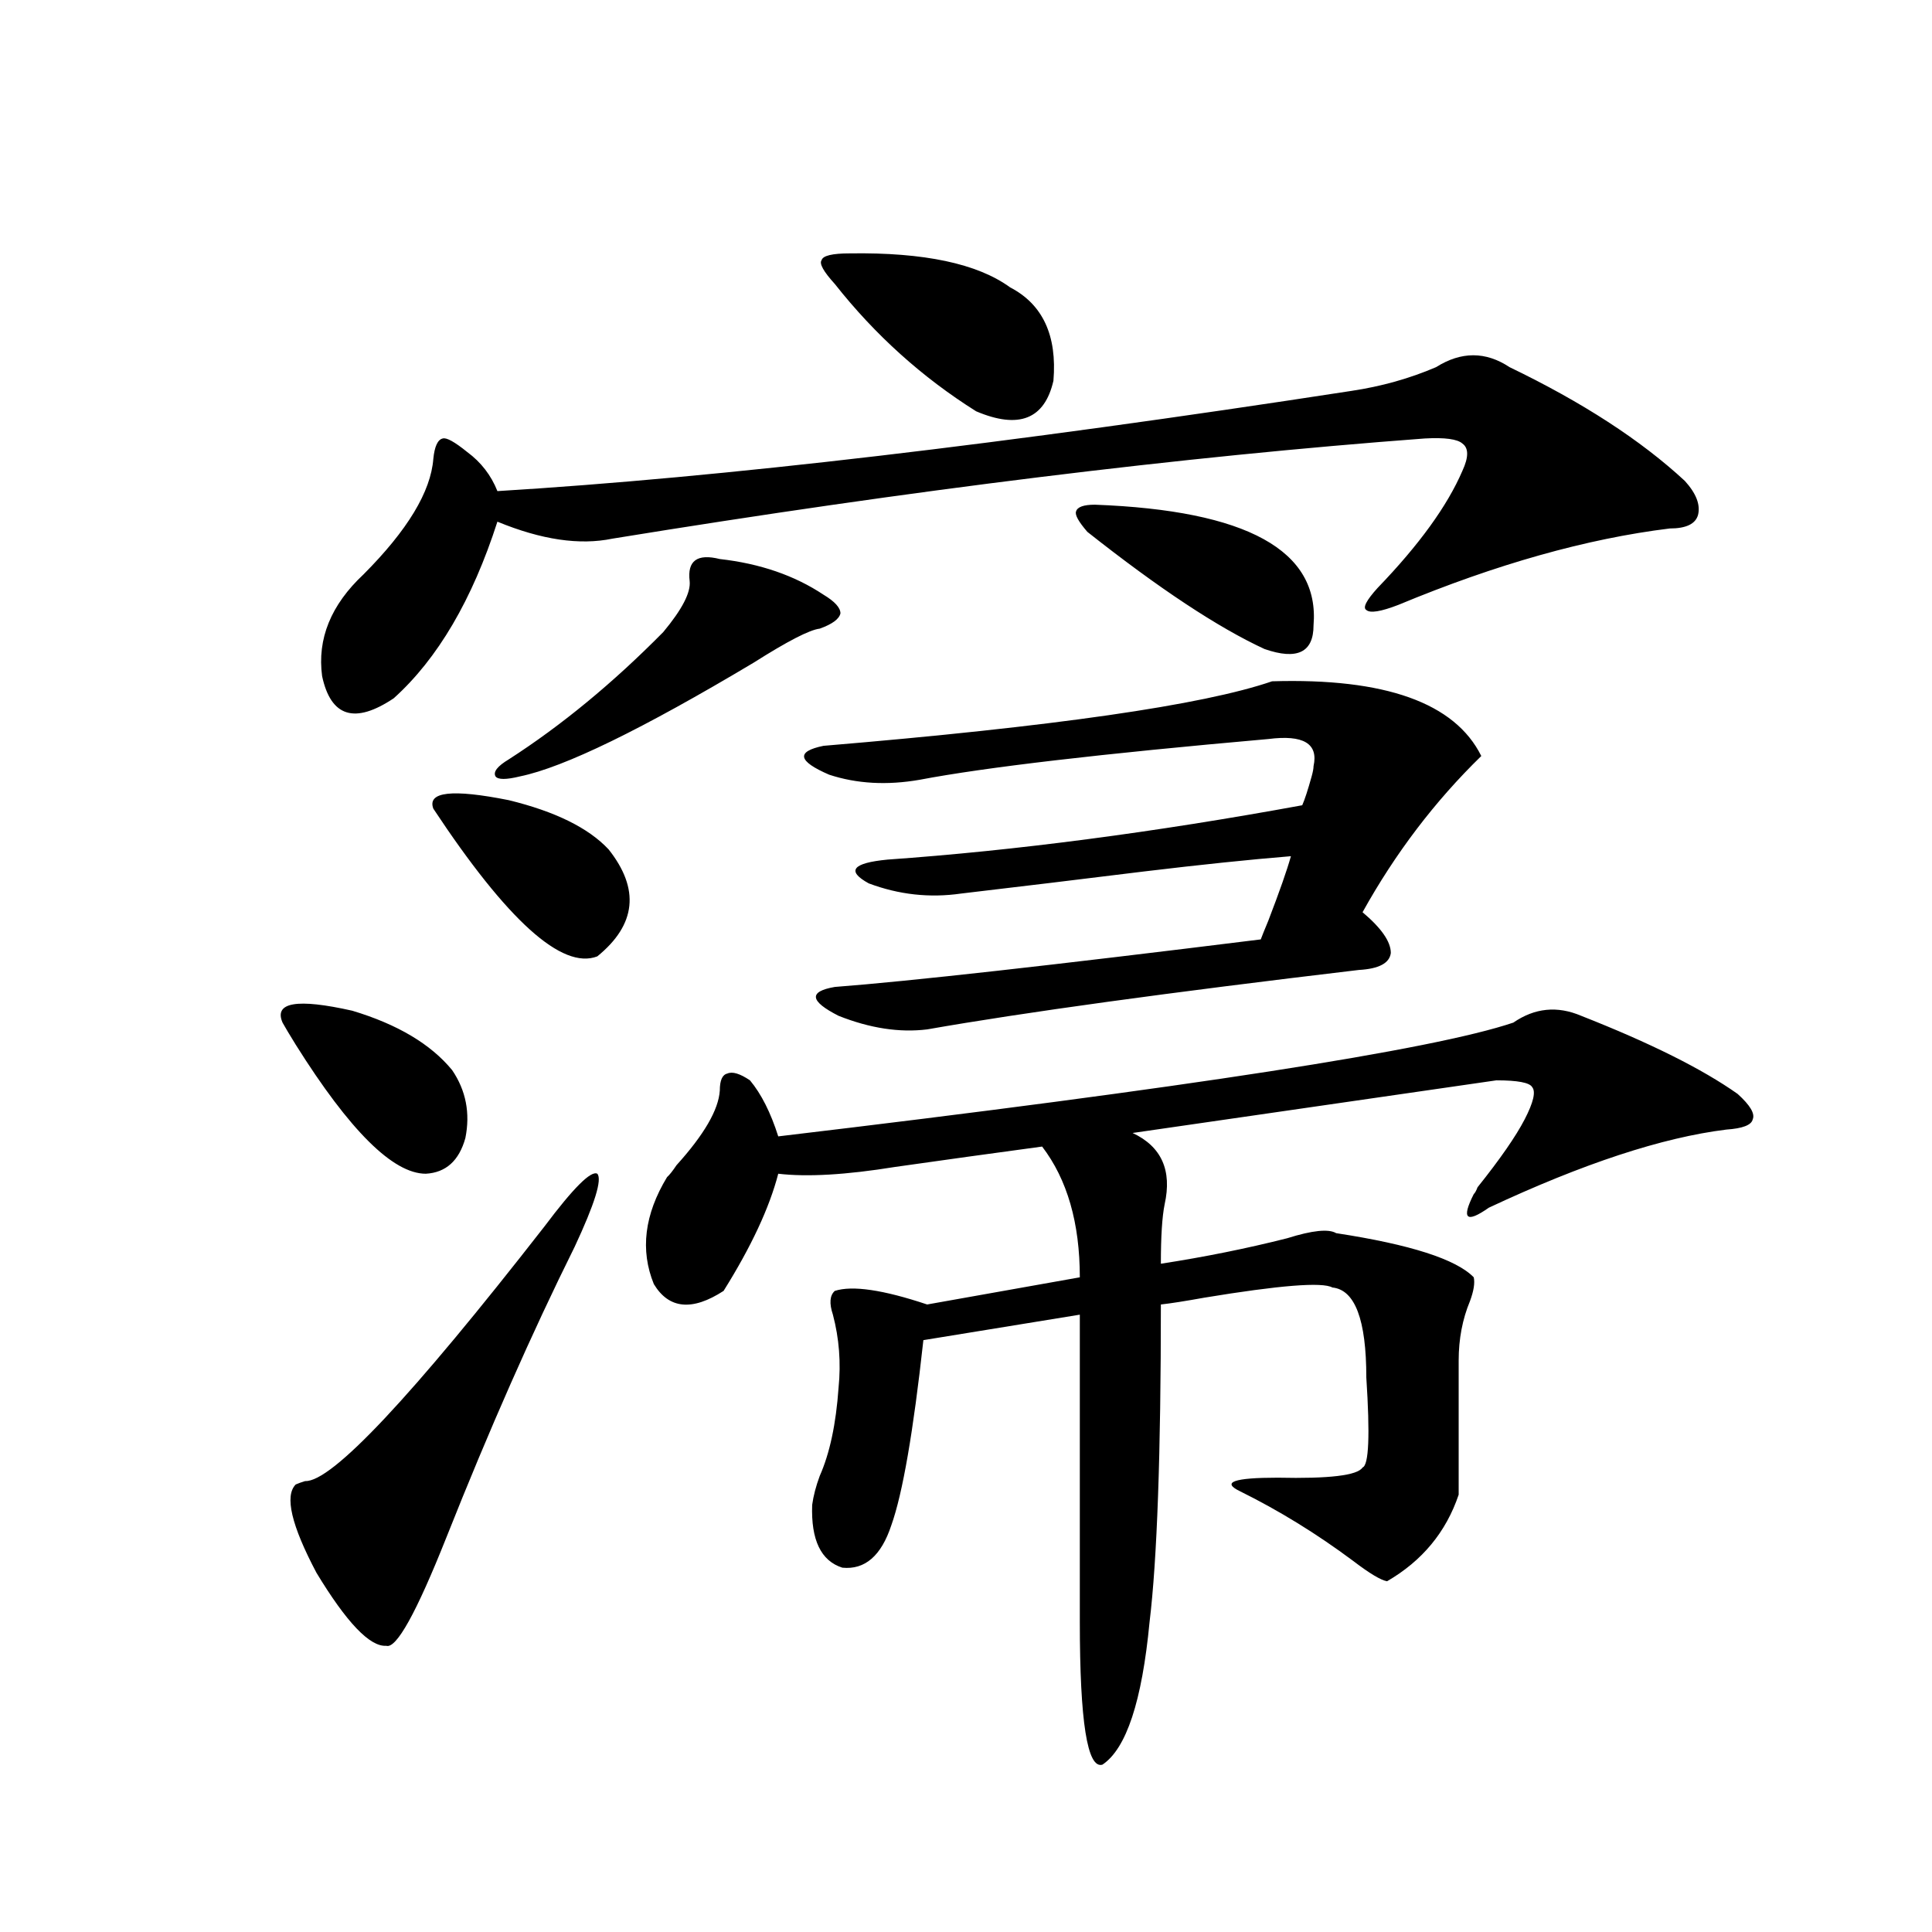 <?xml version="1.0" encoding="utf-8"?>
<!-- Generator: Adobe Illustrator 16.0.0, SVG Export Plug-In . SVG Version: 6.00 Build 0)  -->
<!DOCTYPE svg PUBLIC "-//W3C//DTD SVG 1.1//EN" "http://www.w3.org/Graphics/SVG/1.1/DTD/svg11.dtd">
<svg version="1.1" id="图层_1" xmlns="http://www.w3.org/2000/svg" xmlns:xlink="http://www.w3.org/1999/xlink" x="0px" y="0px"
	 width="1000px" height="1000px" viewBox="0 0 1000 1000" enable-background="new 0 0 1000 1000" xml:space="preserve">
<path d="M146.24,529.297c-4.558-10.547,7.47-12.593,36.097-6.152c23.414,7.031,40.64,17.29,51.706,30.762
	c7.149,10.547,9.421,22.275,6.829,35.156c-3.262,11.729-10.091,17.881-20.487,18.457c-16.92,0-39.358-22.261-67.315-66.797
	C149.808,535.449,147.536,531.646,146.24,529.297z M281.847,634.766c14.954-19.912,24.055-29.004,27.316-27.246
	c2.592,2.939-1.311,15.532-11.707,37.793c-22.118,44.536-44.236,94.634-66.34,150.293c-15.609,39.249-26.021,58.008-31.219,56.25
	c-8.46,0.577-20.487-12.016-36.097-37.793c-13.018-24.609-16.585-39.839-10.731-45.703c1.296-0.576,2.927-1.167,4.878-1.758
	C171.605,767.192,212.9,723.247,281.847,634.766z M781.347,190.039c37.713,18.169,67.956,37.793,90.729,58.887
	c5.854,6.455,8.125,12.305,6.829,17.578c-1.311,4.697-6.188,7.031-14.634,7.031c-42.926,5.273-89.754,18.457-140.484,39.551
	c-9.115,3.516-14.634,4.395-16.585,2.637c-1.951-1.167,0-4.971,5.854-11.426c21.463-22.261,36.097-42.476,43.901-60.645
	c3.247-7.031,3.247-11.714,0-14.063c-2.606-2.334-9.115-3.213-19.512-2.637c-125.53,9.38-265.694,26.67-420.478,51.855
	c-16.92,3.516-36.752,0.591-59.511-8.789c-13.018,40.43-30.898,70.903-53.657,91.406c-20.167,13.486-32.529,9.668-37.072-11.426
	c-2.606-19.336,4.543-36.914,21.463-52.734c22.759-22.852,34.786-42.764,36.097-59.766c0.641-6.44,2.271-9.956,4.878-10.547
	c1.951-0.576,6.174,1.758,12.683,7.031c7.149,5.273,12.348,12.017,15.609,20.215c115.76-7.031,263.073-24.307,441.94-51.855
	c15.609-2.334,30.243-6.44,43.901-12.305C756.302,181.841,768.984,181.841,781.347,190.039z M224.287,418.555
	c-3.262-8.789,9.756-10.244,39.023-4.395c24.055,5.864,41.295,14.365,51.706,25.488c16.25,20.518,14.299,38.975-5.854,55.371
	C290.947,502.051,262.655,476.563,224.287,418.555z M372.576,289.355c20.808,2.349,38.688,8.501,53.657,18.457
	c5.854,3.516,8.78,6.743,8.78,9.668c-0.655,2.939-4.237,5.576-10.731,7.91c-5.213,0.591-16.585,6.455-34.146,17.578
	c-57.895,34.58-98.214,54.204-120.973,58.887c-7.164,1.758-11.387,1.758-12.683,0c-1.311-2.334,0.976-5.273,6.829-8.789
	c27.316-17.578,53.978-39.551,79.998-65.918c9.756-11.714,14.299-20.503,13.658-26.367
	C355.656,290.234,360.869,286.431,372.576,289.355z M818.419,525.781c35.762,14.063,62.758,27.549,80.974,40.43
	c6.494,5.864,9.101,10.259,7.805,13.184c-0.655,2.939-5.213,4.697-13.658,5.273c-33.17,4.106-74.145,17.578-122.924,40.43
	c-5.854,4.106-9.436,5.576-10.731,4.395c-1.311-1.167-0.335-4.971,2.927-11.426c0.641-0.576,1.296-1.758,1.951-3.516
	c11.707-14.639,19.832-26.367,24.39-35.156c4.543-8.789,5.854-14.351,3.902-16.699c-1.311-2.334-7.484-3.516-18.536-3.516
	l-188.288,27.246c14.954,7.031,20.487,19.336,16.585,36.914c-1.311,6.455-1.951,16.699-1.951,30.762
	c22.759-3.516,44.542-7.91,65.364-13.184c13.003-4.092,21.463-4.971,25.365-2.637c38.368,5.864,62.103,13.486,71.218,22.852
	c0.641,2.939,0,7.031-1.951,12.305c-3.902,9.38-5.854,19.639-5.854,30.762v69.434c-6.509,19.336-18.871,34.277-37.072,44.824
	c-3.262-0.576-9.115-4.092-17.561-10.547c-18.871-14.063-38.383-26.064-58.535-36.035c-9.756-4.683-3.262-7.031,19.512-7.031
	c26.661,0.591,41.295-1.167,43.901-5.273c3.247-1.167,3.902-16.699,1.951-46.582c0-29.883-5.854-45.4-17.561-46.582
	c-5.213-2.925-27.316-1.167-66.34,5.273c-9.756,1.758-17.24,2.939-22.438,3.516c0,77.344-1.951,132.139-5.854,164.355
	c-3.902,41.007-12.042,65.616-24.39,73.828c-7.805,2.335-11.707-22.274-11.707-73.828V680.469l-80.974,13.184
	c-5.213,47.461-10.731,79.404-16.585,95.801c-5.213,15.82-13.658,23.154-25.365,21.973c-11.066-3.516-16.265-14.351-15.609-32.52
	c0.641-4.683,1.951-9.668,3.902-14.941c5.198-11.714,8.445-26.943,9.756-45.703c1.296-12.881,0.32-25.488-2.927-37.793
	c-1.951-5.85-1.631-9.956,0.976-12.305c9.101-2.925,25.03-0.576,47.804,7.031l79.022-14.063c0-28.125-6.509-50.674-19.512-67.676
	c-26.021,3.516-51.386,7.031-76.096,10.547c-25.365,4.106-45.532,5.273-60.486,3.516c-4.558,17.578-13.993,37.793-28.292,60.645
	c-16.265,10.547-28.292,9.38-36.097-3.516c-7.164-17.578-4.878-36.035,6.829-55.371c1.296-1.167,2.927-3.213,4.878-6.152
	c14.299-15.82,21.783-28.701,22.438-38.672c0-5.273,1.296-8.198,3.902-8.789c2.592-1.167,6.494,0,11.707,3.516
	c5.854,7.031,10.731,16.699,14.634,29.004c212.022-25.186,338.849-44.824,380.479-58.887
	C794.35,521.689,806.057,520.508,818.419,525.781z M658.423,352.637c58.535-1.758,94.632,11.138,108.29,38.672
	c-24.069,23.442-44.557,50.4-61.462,80.859c9.756,8.213,14.634,15.244,14.634,21.094c-0.655,5.273-6.188,8.213-16.585,8.789
	c-98.869,11.729-173.334,21.973-223.409,30.762c-14.313,1.758-29.603-0.576-45.853-7.031c-14.969-7.607-15.609-12.593-1.951-14.941
	c38.368-2.925,111.857-11.123,220.482-24.609c0.641-1.758,1.951-4.971,3.902-9.668c5.854-15.229,9.756-26.367,11.707-33.398
	c-21.463,1.758-46.828,4.395-76.096,7.91c-33.17,4.106-64.724,7.91-94.632,11.426c-16.265,2.349-32.194,0.591-47.804-5.273
	c-11.707-6.44-8.46-10.547,9.756-12.305c66.34-4.683,137.878-14.063,214.629-28.125c1.296-2.925,2.927-7.91,4.878-14.941
	c0.641-2.334,0.976-4.092,0.976-5.273c2.592-11.714-5.213-16.396-23.414-14.063c-86.507,7.622-146.673,14.653-180.483,21.094
	c-16.92,2.939-32.529,2.061-46.828-2.637c-16.265-7.031-17.24-12.002-2.927-14.941C545.255,376.079,622.646,364.941,658.423,352.637
	z M439.892,131.152c38.368-0.576,66.005,5.273,82.925,17.578c16.905,8.789,24.39,24.912,22.438,48.34
	c-4.558,19.927-17.896,25.2-39.999,15.82c-27.972-17.578-52.361-39.551-73.169-65.918c-5.854-6.44-8.14-10.547-6.829-12.305
	C425.898,132.334,430.776,131.152,439.892,131.152z M566.718,261.23c78.688,2.939,116.415,23.73,113.168,62.402
	c0,14.063-8.46,18.169-25.365,12.305c-24.069-11.123-54.633-31.338-91.705-60.645c-4.558-5.273-6.509-8.789-5.854-10.547
	C557.603,262.412,560.864,261.23,566.718,261.23z"/>
</svg>
